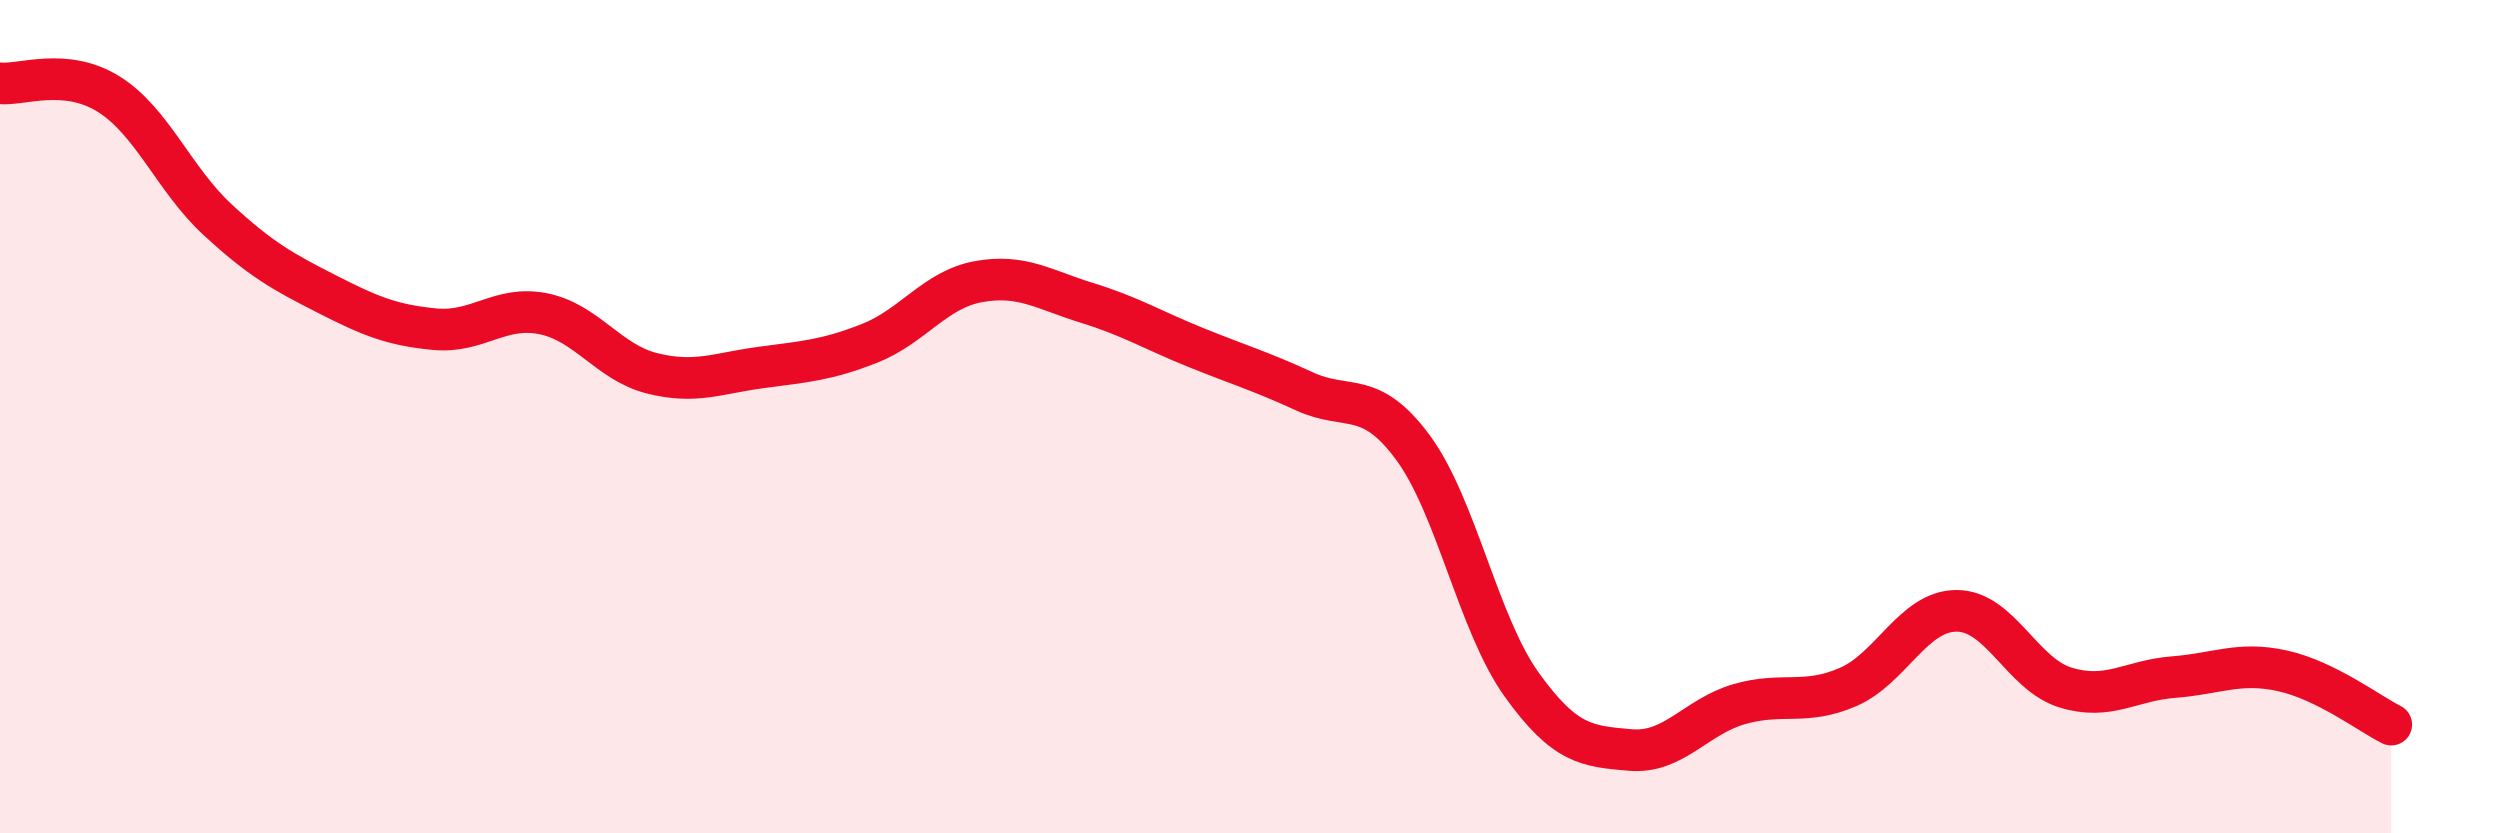 
    <svg width="60" height="20" viewBox="0 0 60 20" xmlns="http://www.w3.org/2000/svg">
      <path
        d="M 0,2 C 0.52,2.05 1.57,1.61 2.61,2.26 C 3.65,2.91 4.18,4.31 5.22,5.27 C 6.26,6.23 6.79,6.52 7.83,7.05 C 8.87,7.58 9.39,7.8 10.43,7.9 C 11.47,8 12,7.32 13.04,7.53 C 14.08,7.74 14.61,8.7 15.65,8.96 C 16.69,9.22 17.22,8.96 18.26,8.82 C 19.3,8.68 19.83,8.65 20.87,8.24 C 21.91,7.83 22.44,6.95 23.48,6.76 C 24.52,6.57 25.05,6.95 26.09,7.27 C 27.13,7.59 27.66,7.92 28.7,8.34 C 29.74,8.76 30.26,8.91 31.3,9.39 C 32.34,9.87 32.87,9.33 33.91,10.74 C 34.95,12.15 35.48,14.98 36.52,16.43 C 37.56,17.88 38.09,17.91 39.13,18 C 40.17,18.09 40.7,17.2 41.74,16.9 C 42.78,16.6 43.31,16.94 44.35,16.49 C 45.39,16.04 45.92,14.66 46.96,14.66 C 48,14.66 48.53,16.18 49.57,16.5 C 50.61,16.82 51.13,16.33 52.17,16.25 C 53.21,16.17 53.74,15.87 54.78,16.1 C 55.82,16.33 56.87,17.13 57.39,17.39L57.39 20L0 20Z"
        fill="#EB0A25"
        opacity="0.1"
        stroke-linecap="round"
        stroke-linejoin="round"
      />
      <path
        d="M 0,2 C 0.52,2.05 1.57,1.61 2.61,2.26 C 3.65,2.91 4.18,4.31 5.22,5.27 C 6.26,6.23 6.79,6.52 7.83,7.05 C 8.87,7.58 9.39,7.8 10.43,7.9 C 11.47,8 12,7.32 13.04,7.53 C 14.08,7.74 14.61,8.7 15.65,8.96 C 16.69,9.22 17.22,8.96 18.26,8.82 C 19.3,8.68 19.83,8.65 20.87,8.24 C 21.91,7.83 22.44,6.95 23.48,6.76 C 24.52,6.57 25.05,6.95 26.09,7.27 C 27.13,7.59 27.66,7.92 28.7,8.34 C 29.74,8.76 30.26,8.91 31.3,9.39 C 32.34,9.87 32.87,9.33 33.91,10.74 C 34.95,12.15 35.48,14.98 36.52,16.43 C 37.56,17.88 38.09,17.91 39.13,18 C 40.17,18.09 40.7,17.2 41.74,16.9 C 42.78,16.6 43.31,16.94 44.35,16.49 C 45.39,16.04 45.92,14.66 46.96,14.66 C 48,14.66 48.53,16.18 49.57,16.5 C 50.61,16.82 51.13,16.33 52.17,16.25 C 53.21,16.17 53.74,15.87 54.78,16.1 C 55.82,16.33 56.87,17.13 57.39,17.39"
        stroke="#EB0A25"
        stroke-width="1"
        fill="none"
        stroke-linecap="round"
        stroke-linejoin="round"
      />
    </svg>
  